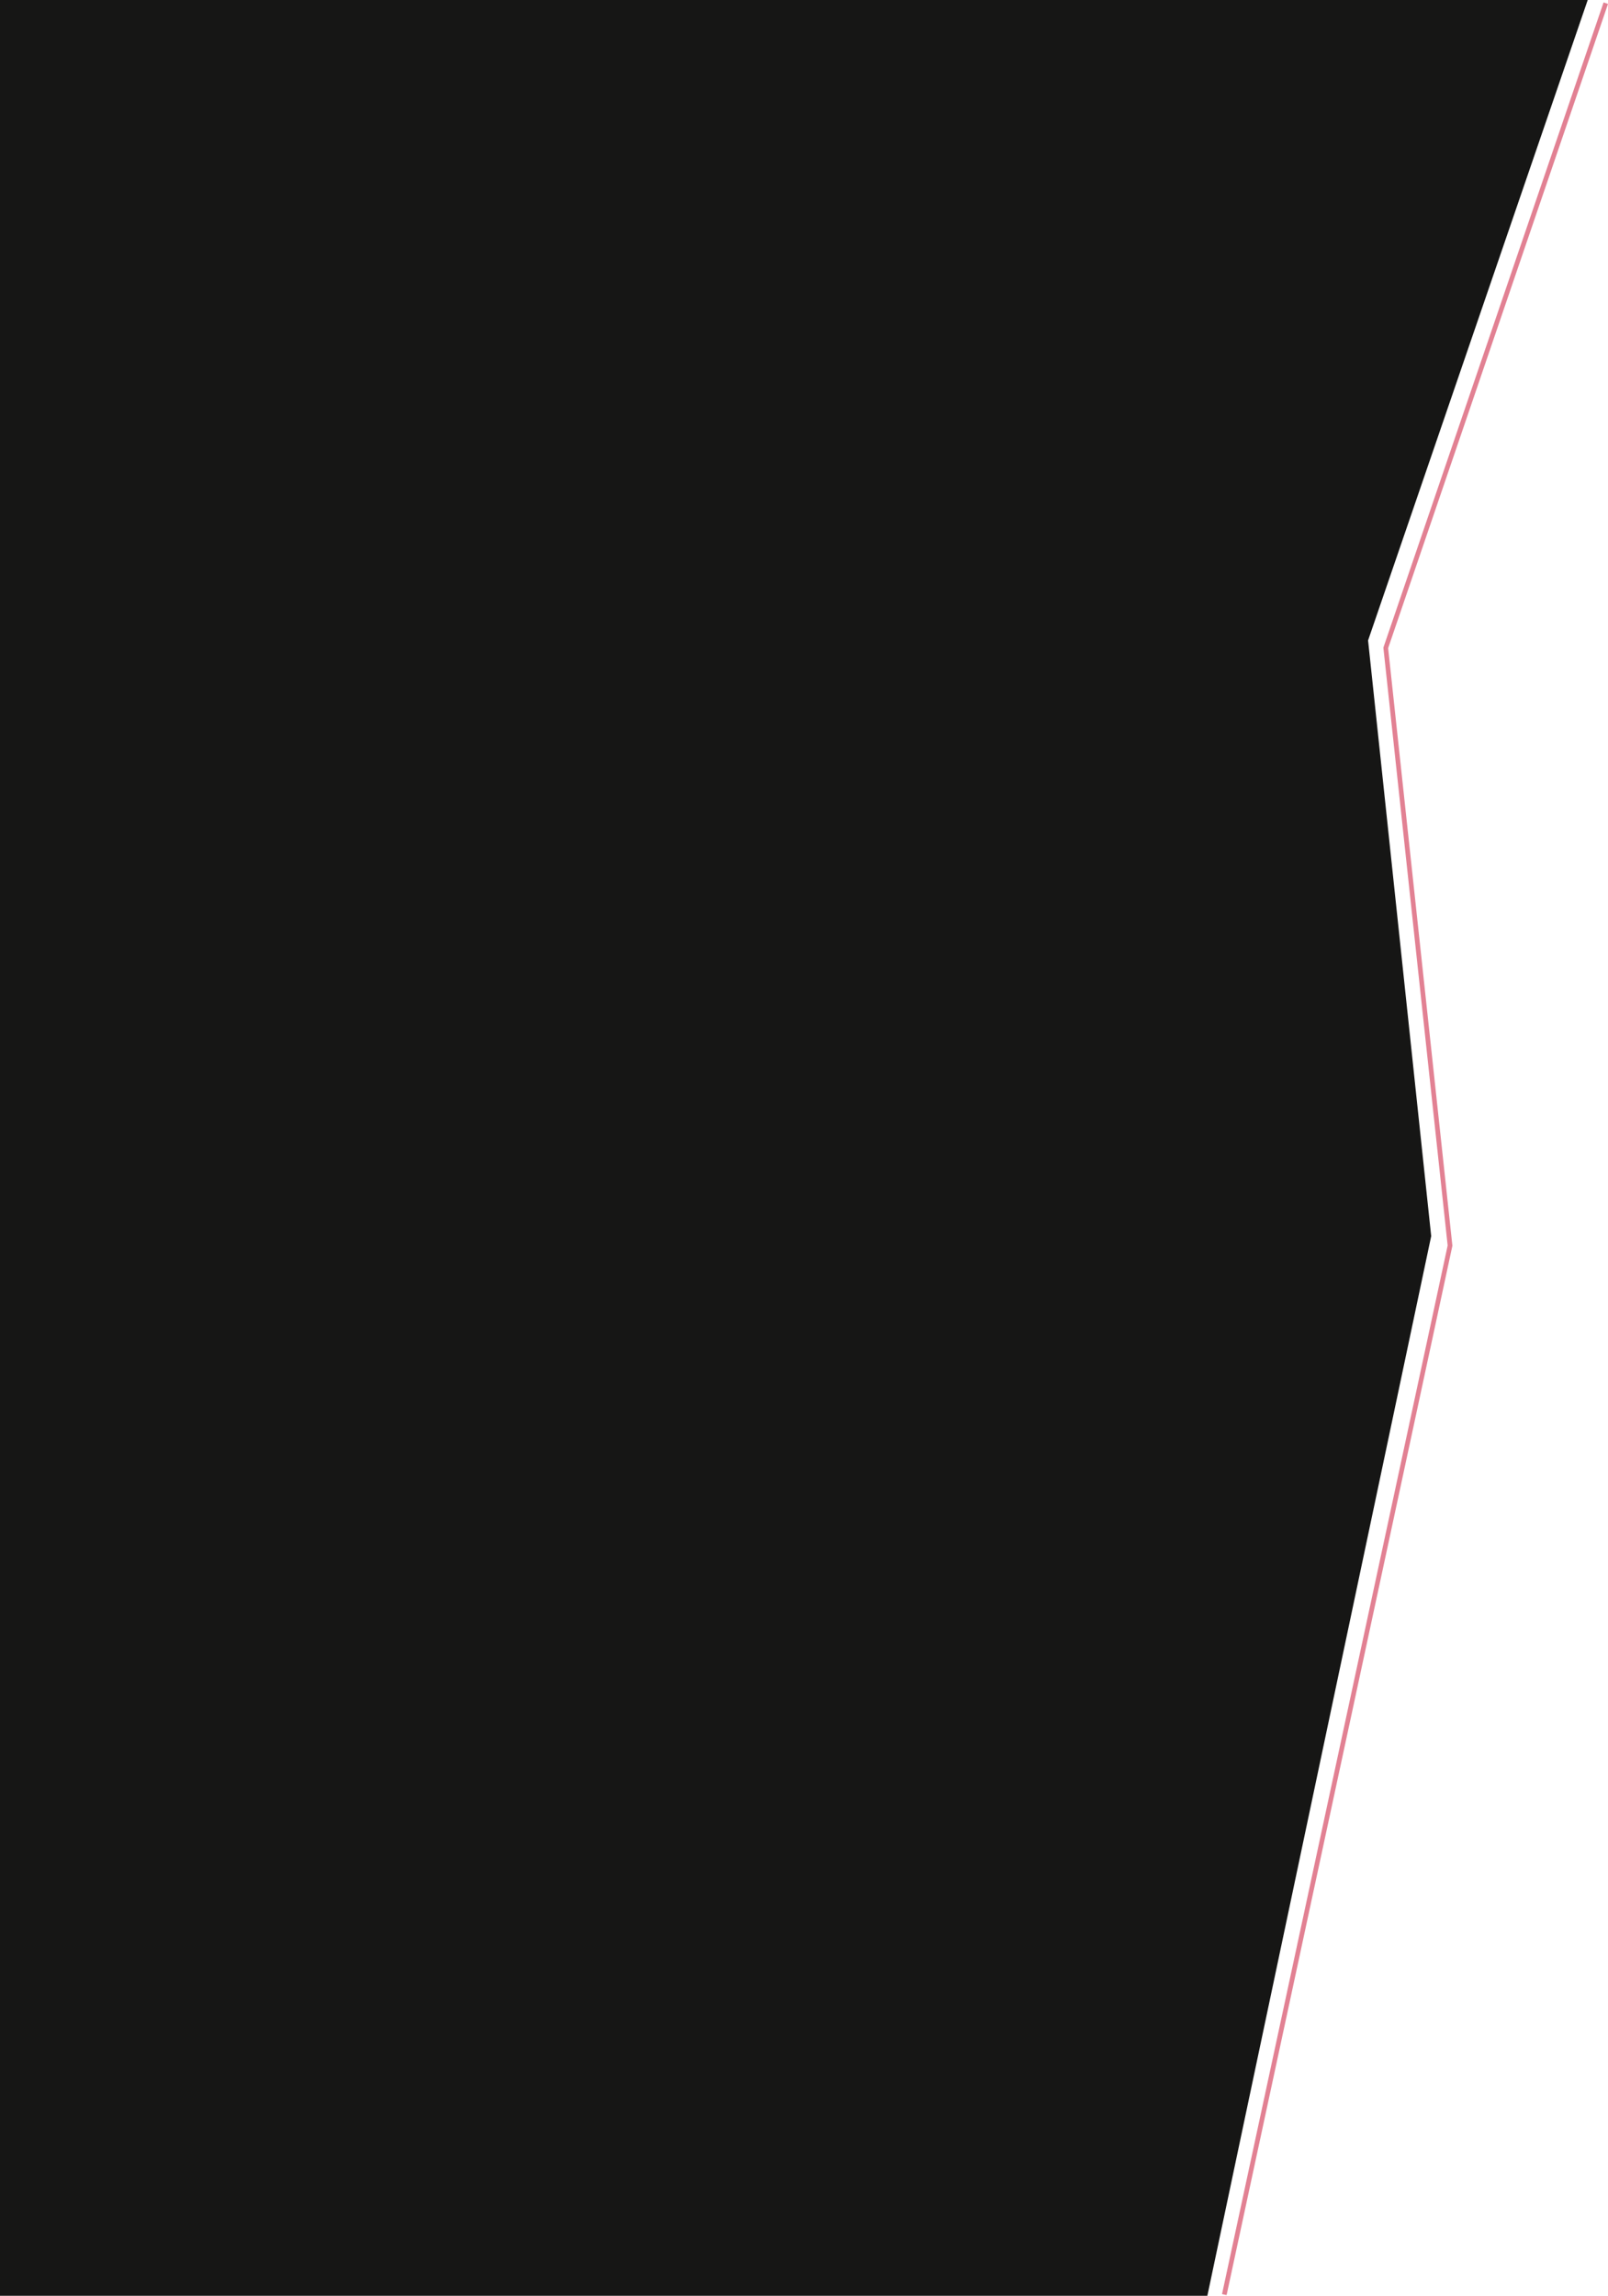 <svg xmlns="http://www.w3.org/2000/svg" width="685.946" height="979.166"><g id="Groupe_4631" data-name="Groupe 4631" transform="translate(0 -100.061)"><path id="Soustraction_83" data-name="Soustraction 83" d="M515.036 979.166H0V0h677.296L583.6 273.146l26.922 254.063-95.486 451.956z" transform="translate(0 100.061)" fill="#161615"/><path id="Tracé_59100" data-name="Tracé 59100" d="M976.993 163.677L702.222 69.888 447.352 97.3l-.157-.034L-.21.978.21-.978l447.248 96.253 254.991-27.423.21.072 274.981 93.86z" transform="rotate(-90 800.501 278.231)" fill="#e28193"/></g></svg>